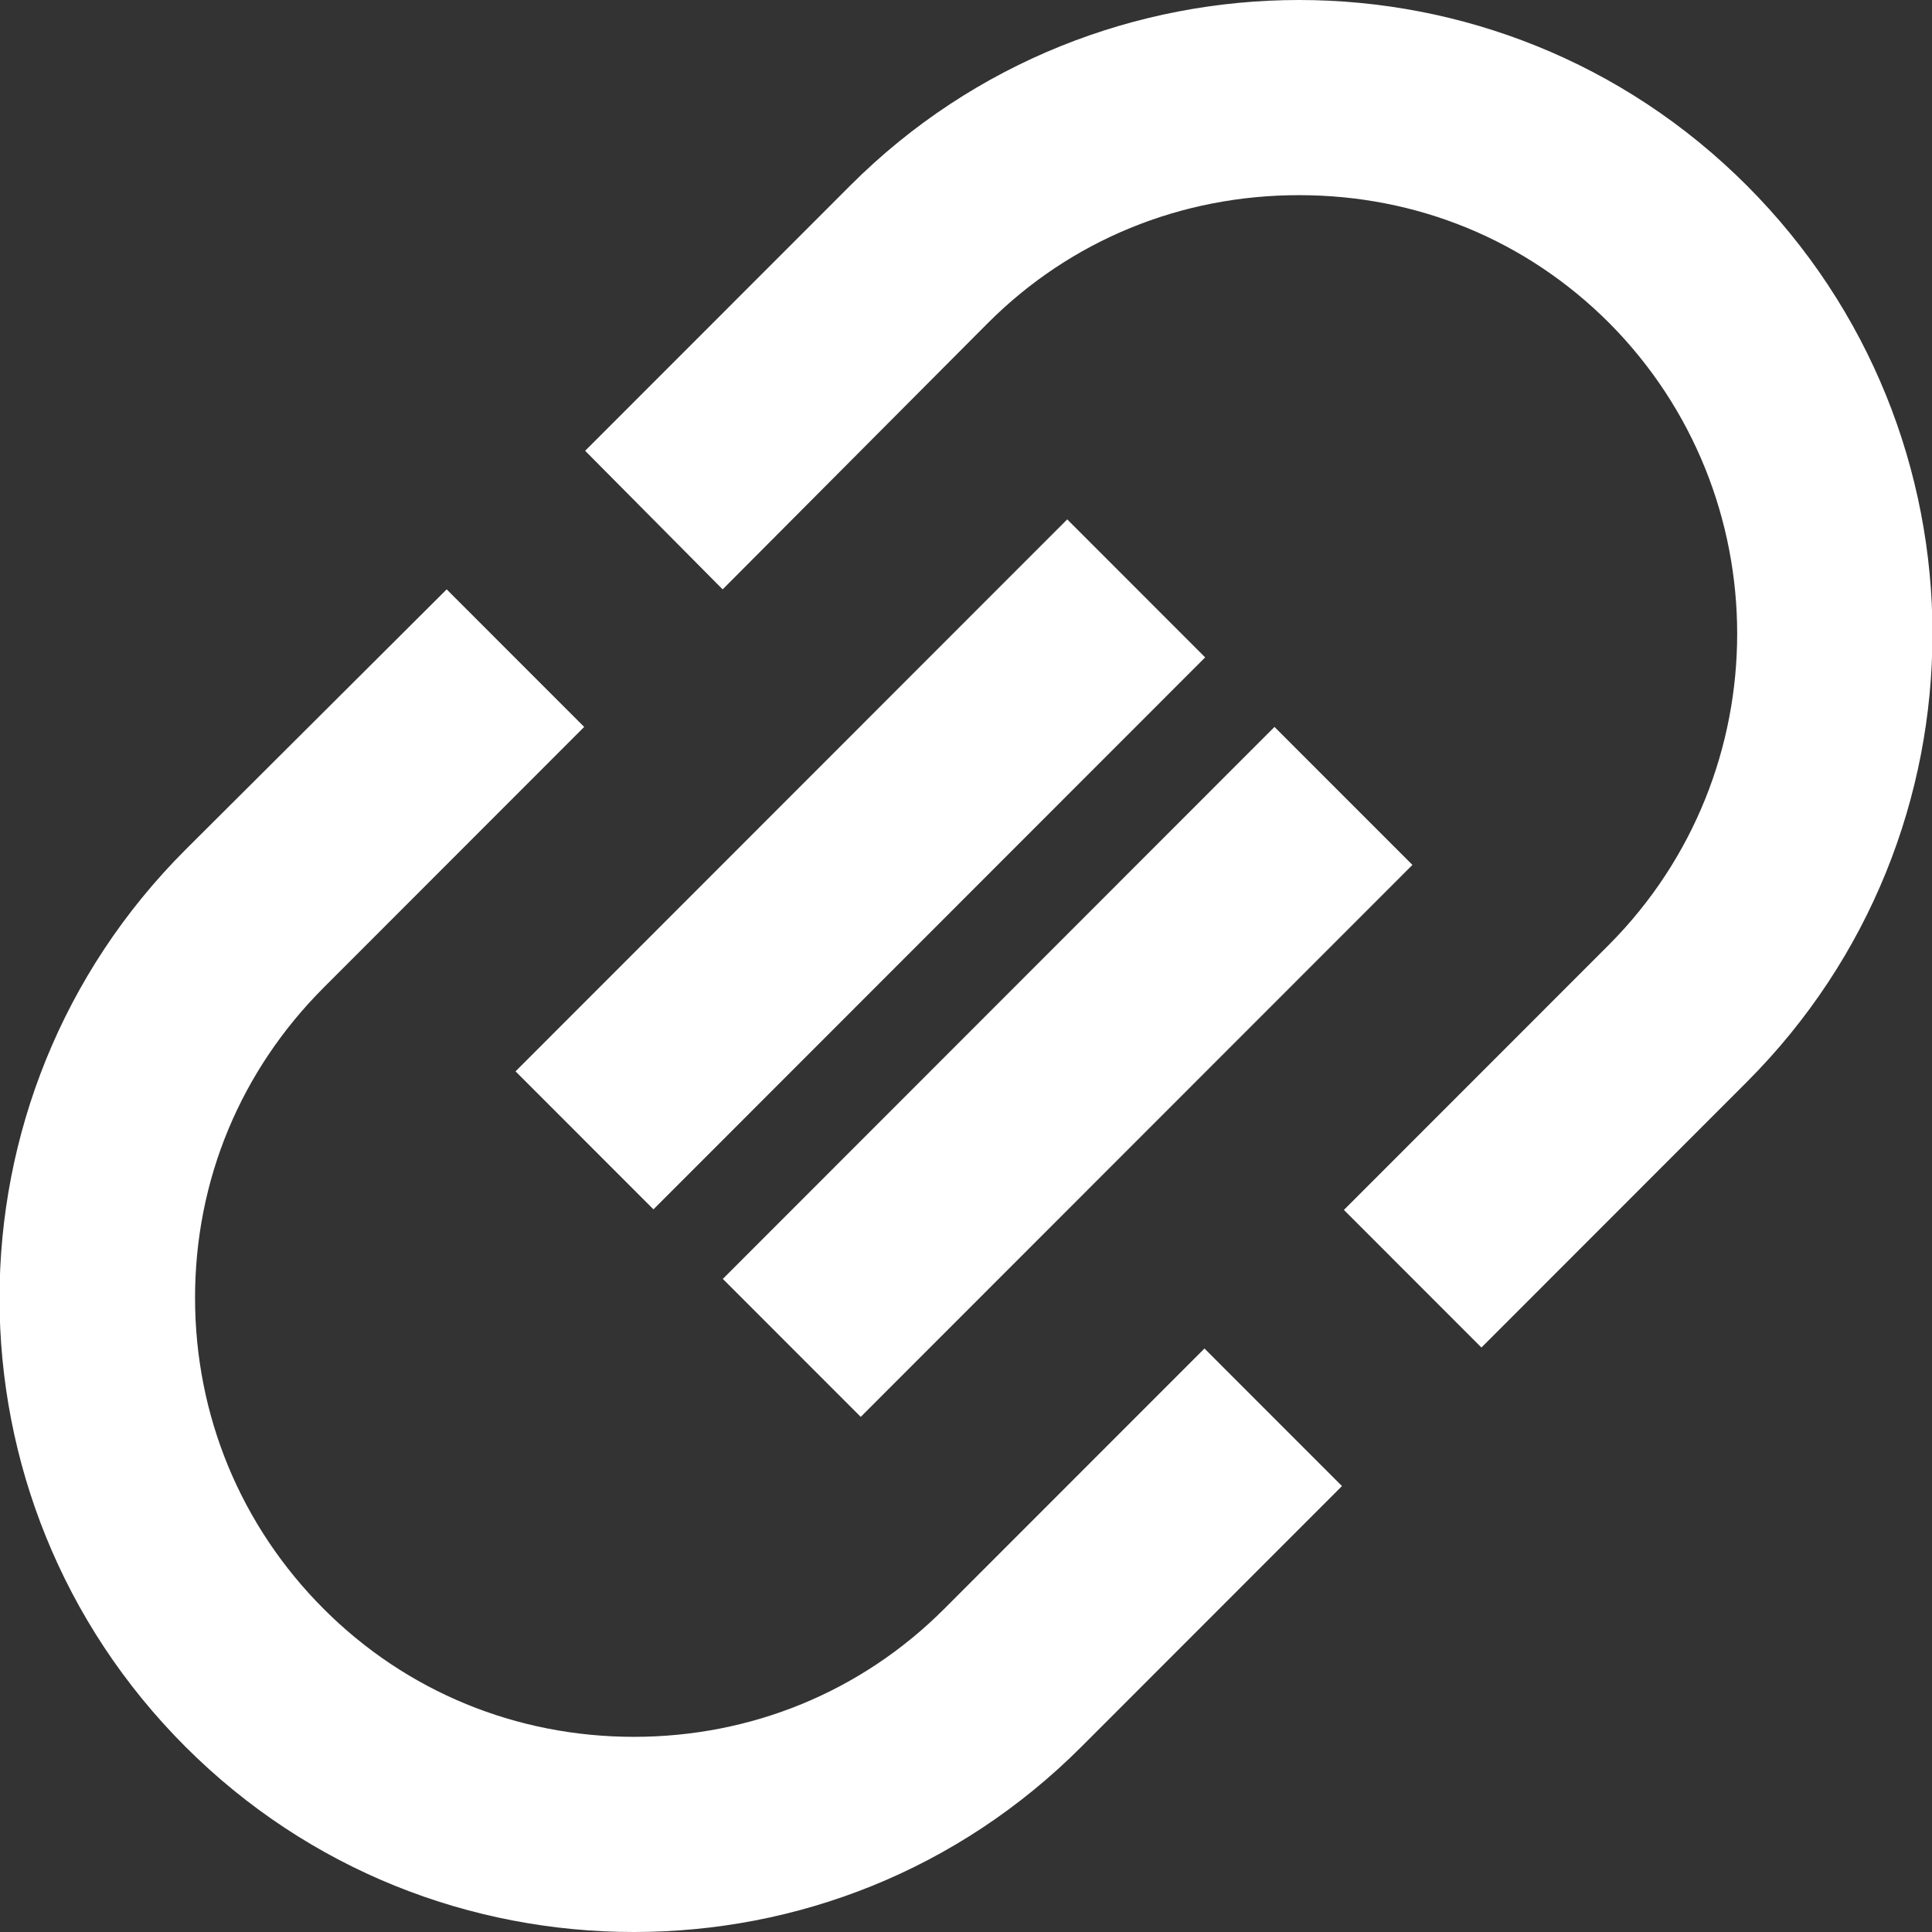 <svg xmlns="http://www.w3.org/2000/svg" width="70" height="70" viewBox="0 0 70 70" fill="none"><rect x="0" y="0" width="70" height="70" fill="#333333" stroke="none"/><path d="M63.286 6.717C58.798 2.227 52.933 0 47.067 0C41.201 0 35.3 2.227 30.812 6.717L21.201 16.333L26.183 21.354L35.795 11.702C38.798 8.697 42.791 7.071 47.067 7.071C51.343 7.071 55.3 8.697 58.304 11.702C64.487 17.924 64.487 28 58.304 34.222L48.692 43.838L53.675 48.823L63.286 39.207C72.261 30.227 72.261 15.697 63.286 6.717Z" fill="white"></path><path d="M34.205 58.298C31.201 61.303 27.209 62.929 22.968 62.929C18.728 62.929 14.735 61.303 11.732 58.298C8.728 55.293 7.067 51.298 7.067 47.02C7.067 42.742 8.728 38.783 11.732 35.778L21.166 26.338L16.184 21.354L6.714 30.793C-2.261 39.773 -2.261 54.303 6.714 63.283C11.201 67.773 17.067 70 22.968 70C28.869 70 34.7 67.773 39.187 63.283L48.622 53.843L43.64 48.859L34.205 58.298Z" fill="white"></path><path d="M38.668 18.818L18.679 38.817L23.676 43.817L43.665 23.818L38.668 18.818Z" fill="white"></path><path d="M46.177 26.338L26.189 46.337L31.186 51.336L51.175 31.337L46.177 26.338Z" fill="white"></path></svg>